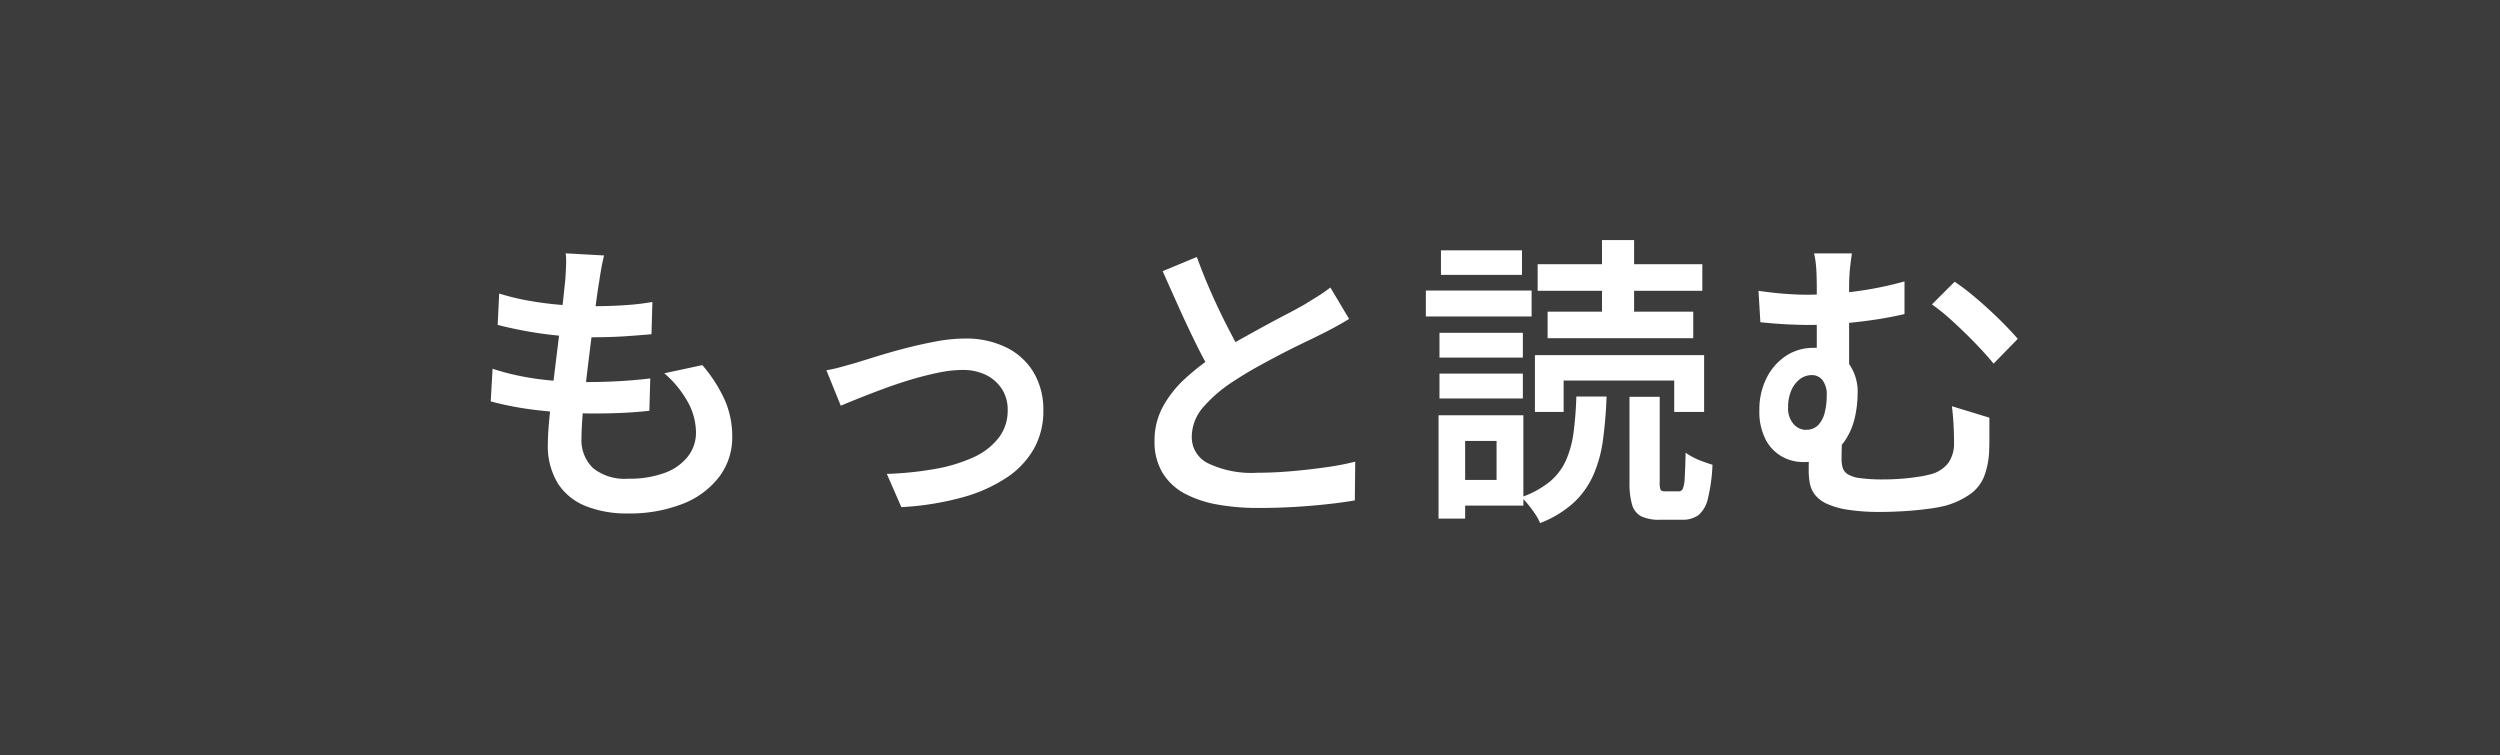 <svg id="グループ_161" data-name="グループ 161" xmlns="http://www.w3.org/2000/svg" xmlns:xlink="http://www.w3.org/1999/xlink" width="132.392" height="40" viewBox="0 0 132.392 40">
  <defs>
    <clipPath id="clip-path">
      <rect id="長方形_123" data-name="長方形 123" width="132.392" height="40" fill="none"/>
    </clipPath>
  </defs>
  <rect id="長方形_122" data-name="長方形 122" width="132.392" height="40" fill="#3c3c3c"/>
  <g id="グループ_160" data-name="グループ 160">
    <g id="グループ_159" data-name="グループ 159" clip-path="url(#clip-path)">
      <path id="パス_1172" data-name="パス 1172" d="M26.085,19.528a12.879,12.879,0,0,0,1.712.433,15.315,15.315,0,0,0,1.744.215c.575.038,1.125.056,1.647.056s1.048-.016,1.609-.048,1.106-.08,1.639-.144l-.048,1.713c-.469.052-.944.09-1.423.111s-.977.032-1.489.032a25.315,25.315,0,0,1-2.96-.168,16.743,16.743,0,0,1-2.528-.471Zm.351-3.983a12.612,12.612,0,0,0,1.544.376q.842.151,1.72.223t1.648.072q.943,0,1.76-.056a13.3,13.3,0,0,0,1.441-.168L34.5,17.7q-.738.064-1.464.112t-1.736.048q-.768,0-1.64-.08t-1.721-.232q-.848-.151-1.584-.343Zm5.552-2.017c-.063.267-.114.507-.151.72s-.073.422-.1.624q-.065.369-.151,1.009c-.06.426-.123.906-.193,1.439s-.138,1.083-.208,1.648-.135,1.121-.2,1.664-.111,1.038-.143,1.48-.048.8-.048,1.08a2.058,2.058,0,0,0,.615,1.6,2.672,2.672,0,0,0,1.849.559,5.4,5.4,0,0,0,1.952-.312,2.734,2.734,0,0,0,1.223-.871,2.042,2.042,0,0,0,.424-1.265,3.389,3.389,0,0,0-.424-1.6,5.562,5.562,0,0,0-1.255-1.536l2.015-.431a7.663,7.663,0,0,1,1.2,1.872,4.816,4.816,0,0,1,.384,1.92,3.447,3.447,0,0,1-.687,2.119,4.462,4.462,0,0,1-1.929,1.432,7.717,7.717,0,0,1-2.951.512,5.815,5.815,0,0,1-2.153-.376,3.136,3.136,0,0,1-1.5-1.191,3.812,3.812,0,0,1-.544-2.145q0-.495.08-1.328t.2-1.824q.12-.991.248-2.024t.231-1.96c.07-.619.125-1.146.168-1.584q.033-.528.04-.808a3.582,3.582,0,0,0-.023-.535Z" fill="#fff"/>
      <path id="パス_1173" data-name="パス 1173" d="M43.764,19.608c.245-.042.517-.1.815-.184s.572-.157.817-.232l1.088-.336q.672-.209,1.471-.416t1.617-.36a8.437,8.437,0,0,1,1.536-.152,4.827,4.827,0,0,1,2.168.464,3.464,3.464,0,0,1,1.456,1.32,3.861,3.861,0,0,1,.52,2.041,4.069,4.069,0,0,1-.488,1.991,4.506,4.506,0,0,1-1.448,1.544,8.1,8.1,0,0,1-2.368,1.056,15.21,15.21,0,0,1-3.216.512l-.768-1.76a17.853,17.853,0,0,0,2.52-.256,8.42,8.42,0,0,0,2.032-.608,3.544,3.544,0,0,0,1.36-1.032,2.346,2.346,0,0,0,.488-1.48,2.014,2.014,0,0,0-.3-1.112,2.136,2.136,0,0,0-.832-.744,2.77,2.77,0,0,0-1.28-.272,6.374,6.374,0,0,0-1.264.144q-.7.144-1.448.368t-1.456.488q-.712.264-1.3.5t-.96.392Z" fill="#fff"/>
      <path id="パス_1174" data-name="パス 1174" d="M71.443,16.888c-.223.139-.459.275-.7.408s-.506.27-.784.408q-.383.192-.934.456c-.37.177-.764.374-1.186.593s-.842.445-1.264.679-.818.475-1.191.72a7.437,7.437,0,0,0-1.656,1.4,2.412,2.412,0,0,0-.616,1.592,1.535,1.535,0,0,0,.864,1.392,5.329,5.329,0,0,0,2.592.5q.849,0,1.792-.08t1.839-.208a14.151,14.151,0,0,0,1.569-.3L71.747,26.5q-.654.113-1.456.2t-1.712.144c-.607.037-1.259.056-1.952.056a12.061,12.061,0,0,1-2.168-.184,5.828,5.828,0,0,1-1.744-.591,3.039,3.039,0,0,1-1.159-1.1,3.184,3.184,0,0,1-.416-1.68,3.737,3.737,0,0,1,.431-1.784,5.741,5.741,0,0,1,1.176-1.5,13.169,13.169,0,0,1,1.69-1.312q.573-.4,1.23-.768t1.288-.712q.633-.345,1.185-.632t.921-.5l.752-.464a7.068,7.068,0,0,0,.638-.448Zm-8.063-3.28q.385,1.056.823,2.032t.88,1.824q.441.849.809,1.52l-1.617.944q-.432-.7-.886-1.616t-.913-1.928q-.456-1.016-.905-2.024Z" fill="#fff"/>
      <path id="パス_1175" data-name="パス 1175" d="M75.509,15.384h5.6V16.76h-5.6Zm.672,6.608h1.408v5.473H76.181Zm.049-4.368h4.416v1.312H76.23Zm0,2.16h4.416V21.1H76.23Zm.079-6.528H80.6v1.3H76.309Zm.7,8.736h3.664v4.784H77.013v-1.36h2.24V23.352h-2.24ZM83.478,21h1.6a23.1,23.1,0,0,1-.192,2.312,6.867,6.867,0,0,1-.512,1.856,4.5,4.5,0,0,1-1.04,1.456A5.658,5.658,0,0,1,81.557,27.7a2.515,2.515,0,0,0-.248-.463q-.168-.256-.368-.5a3.532,3.532,0,0,0-.376-.408,4.92,4.92,0,0,0,1.52-.833,3.159,3.159,0,0,0,.848-1.127,5.383,5.383,0,0,0,.4-1.48A18.867,18.867,0,0,0,83.478,21m-2.193-2.192h8.96v3.008H88.661V20.152H82.805v1.664h-1.52Zm.144-4.816H90.15V15.4H81.429Zm.528,2.512h7.712v1.407H81.957Zm2.88-3.792h1.7v4.512h-1.7Zm1.456,8.3h1.6v4.512a1.055,1.055,0,0,0,.047.416c.032.053.112.08.24.08h.72a.231.231,0,0,0,.216-.136,1.782,1.782,0,0,0,.1-.584q.031-.449.049-1.328a3.1,3.1,0,0,0,.423.256,3.838,3.838,0,0,0,.52.223q.273.1.48.161a8.972,8.972,0,0,1-.24,1.776,1.609,1.609,0,0,1-.5.888,1.412,1.412,0,0,1-.872.248H87.925a2.227,2.227,0,0,1-1.016-.184,1,1,0,0,1-.48-.616,4.083,4.083,0,0,1-.136-1.184Z" fill="#fff"/>
      <path id="パス_1176" data-name="パス 1176" d="M93.124,15.4q.672.1,1.328.153t1.232.055A20.036,20.036,0,0,0,98.2,15.44a18.8,18.8,0,0,0,2.656-.537v1.729q-.9.208-1.832.336t-1.768.183c-.555.039-1.035.057-1.44.057-.341,0-.731-.011-1.168-.032s-.912-.059-1.424-.112Zm5.248,5.441a5.713,5.713,0,0,1-.152,1.3,3.612,3.612,0,0,1-.5,1.168,2.627,2.627,0,0,1-.9.839,2.7,2.7,0,0,1-1.361.321,2.262,2.262,0,0,1-1.072-.281,2.179,2.179,0,0,1-.872-.887,3.231,3.231,0,0,1-.344-1.6,3.674,3.674,0,0,1,.368-1.655,3.021,3.021,0,0,1,1.016-1.185,2.6,2.6,0,0,1,1.5-.439,2.159,2.159,0,0,1,1.736.68,2.571,2.571,0,0,1,.584,1.736m-2.736,1.92a.859.859,0,0,0,.656-.256,1.488,1.488,0,0,0,.344-.681,3.8,3.8,0,0,0,.1-.9,1.241,1.241,0,0,0-.216-.776.7.7,0,0,0-.584-.281,1.025,1.025,0,0,0-.624.216,1.462,1.462,0,0,0-.455.6,2.2,2.2,0,0,0-.168.9,1.236,1.236,0,0,0,.287.872.874.874,0,0,0,.656.313m1.936,0c-.01.106-.019.251-.024.431s-.011.369-.016.561-.008.373-.008.544a1.615,1.615,0,0,0,.064.479.62.62,0,0,0,.28.344,1.737,1.737,0,0,0,.664.2,8.8,8.8,0,0,0,1.2.065q.416,0,.888-.032c.315-.022.618-.054.912-.1a5.928,5.928,0,0,0,.728-.145,1.715,1.715,0,0,0,.92-.6,1.776,1.776,0,0,0,.3-1.065q0-.479-.024-.943c-.016-.31-.046-.641-.088-.992l1.984.607v1.24q0,.264-.016.6a4.249,4.249,0,0,1-.256,1.256,2.119,2.119,0,0,1-.688.912,4.26,4.26,0,0,1-1.344.647,7.867,7.867,0,0,1-.968.176q-.6.081-1.264.12t-1.208.04a10.862,10.862,0,0,1-1.776-.12,4.09,4.09,0,0,1-1.12-.328,1.651,1.651,0,0,1-.616-.487,1.443,1.443,0,0,1-.256-.6,3.818,3.818,0,0,1-.056-.655q0-.432.016-.856c.011-.283.016-.537.016-.76Zm.5-9.344q-.049.319-.1.768a10.44,10.44,0,0,0-.048,1.088v4.864l-1.712-.72V15.272q0-.674-.032-1.1a4.726,4.726,0,0,0-.111-.752Zm5.439,1.5a10.276,10.276,0,0,1,.832.615c.31.251.621.521.937.809s.61.573.887.855.506.532.688.744l-1.28,1.313q-.432-.53-1.016-1.128t-1.184-1.145a10.809,10.809,0,0,0-1.064-.864Z" fill="#fff"/>
    </g>
  </g>
</svg>
